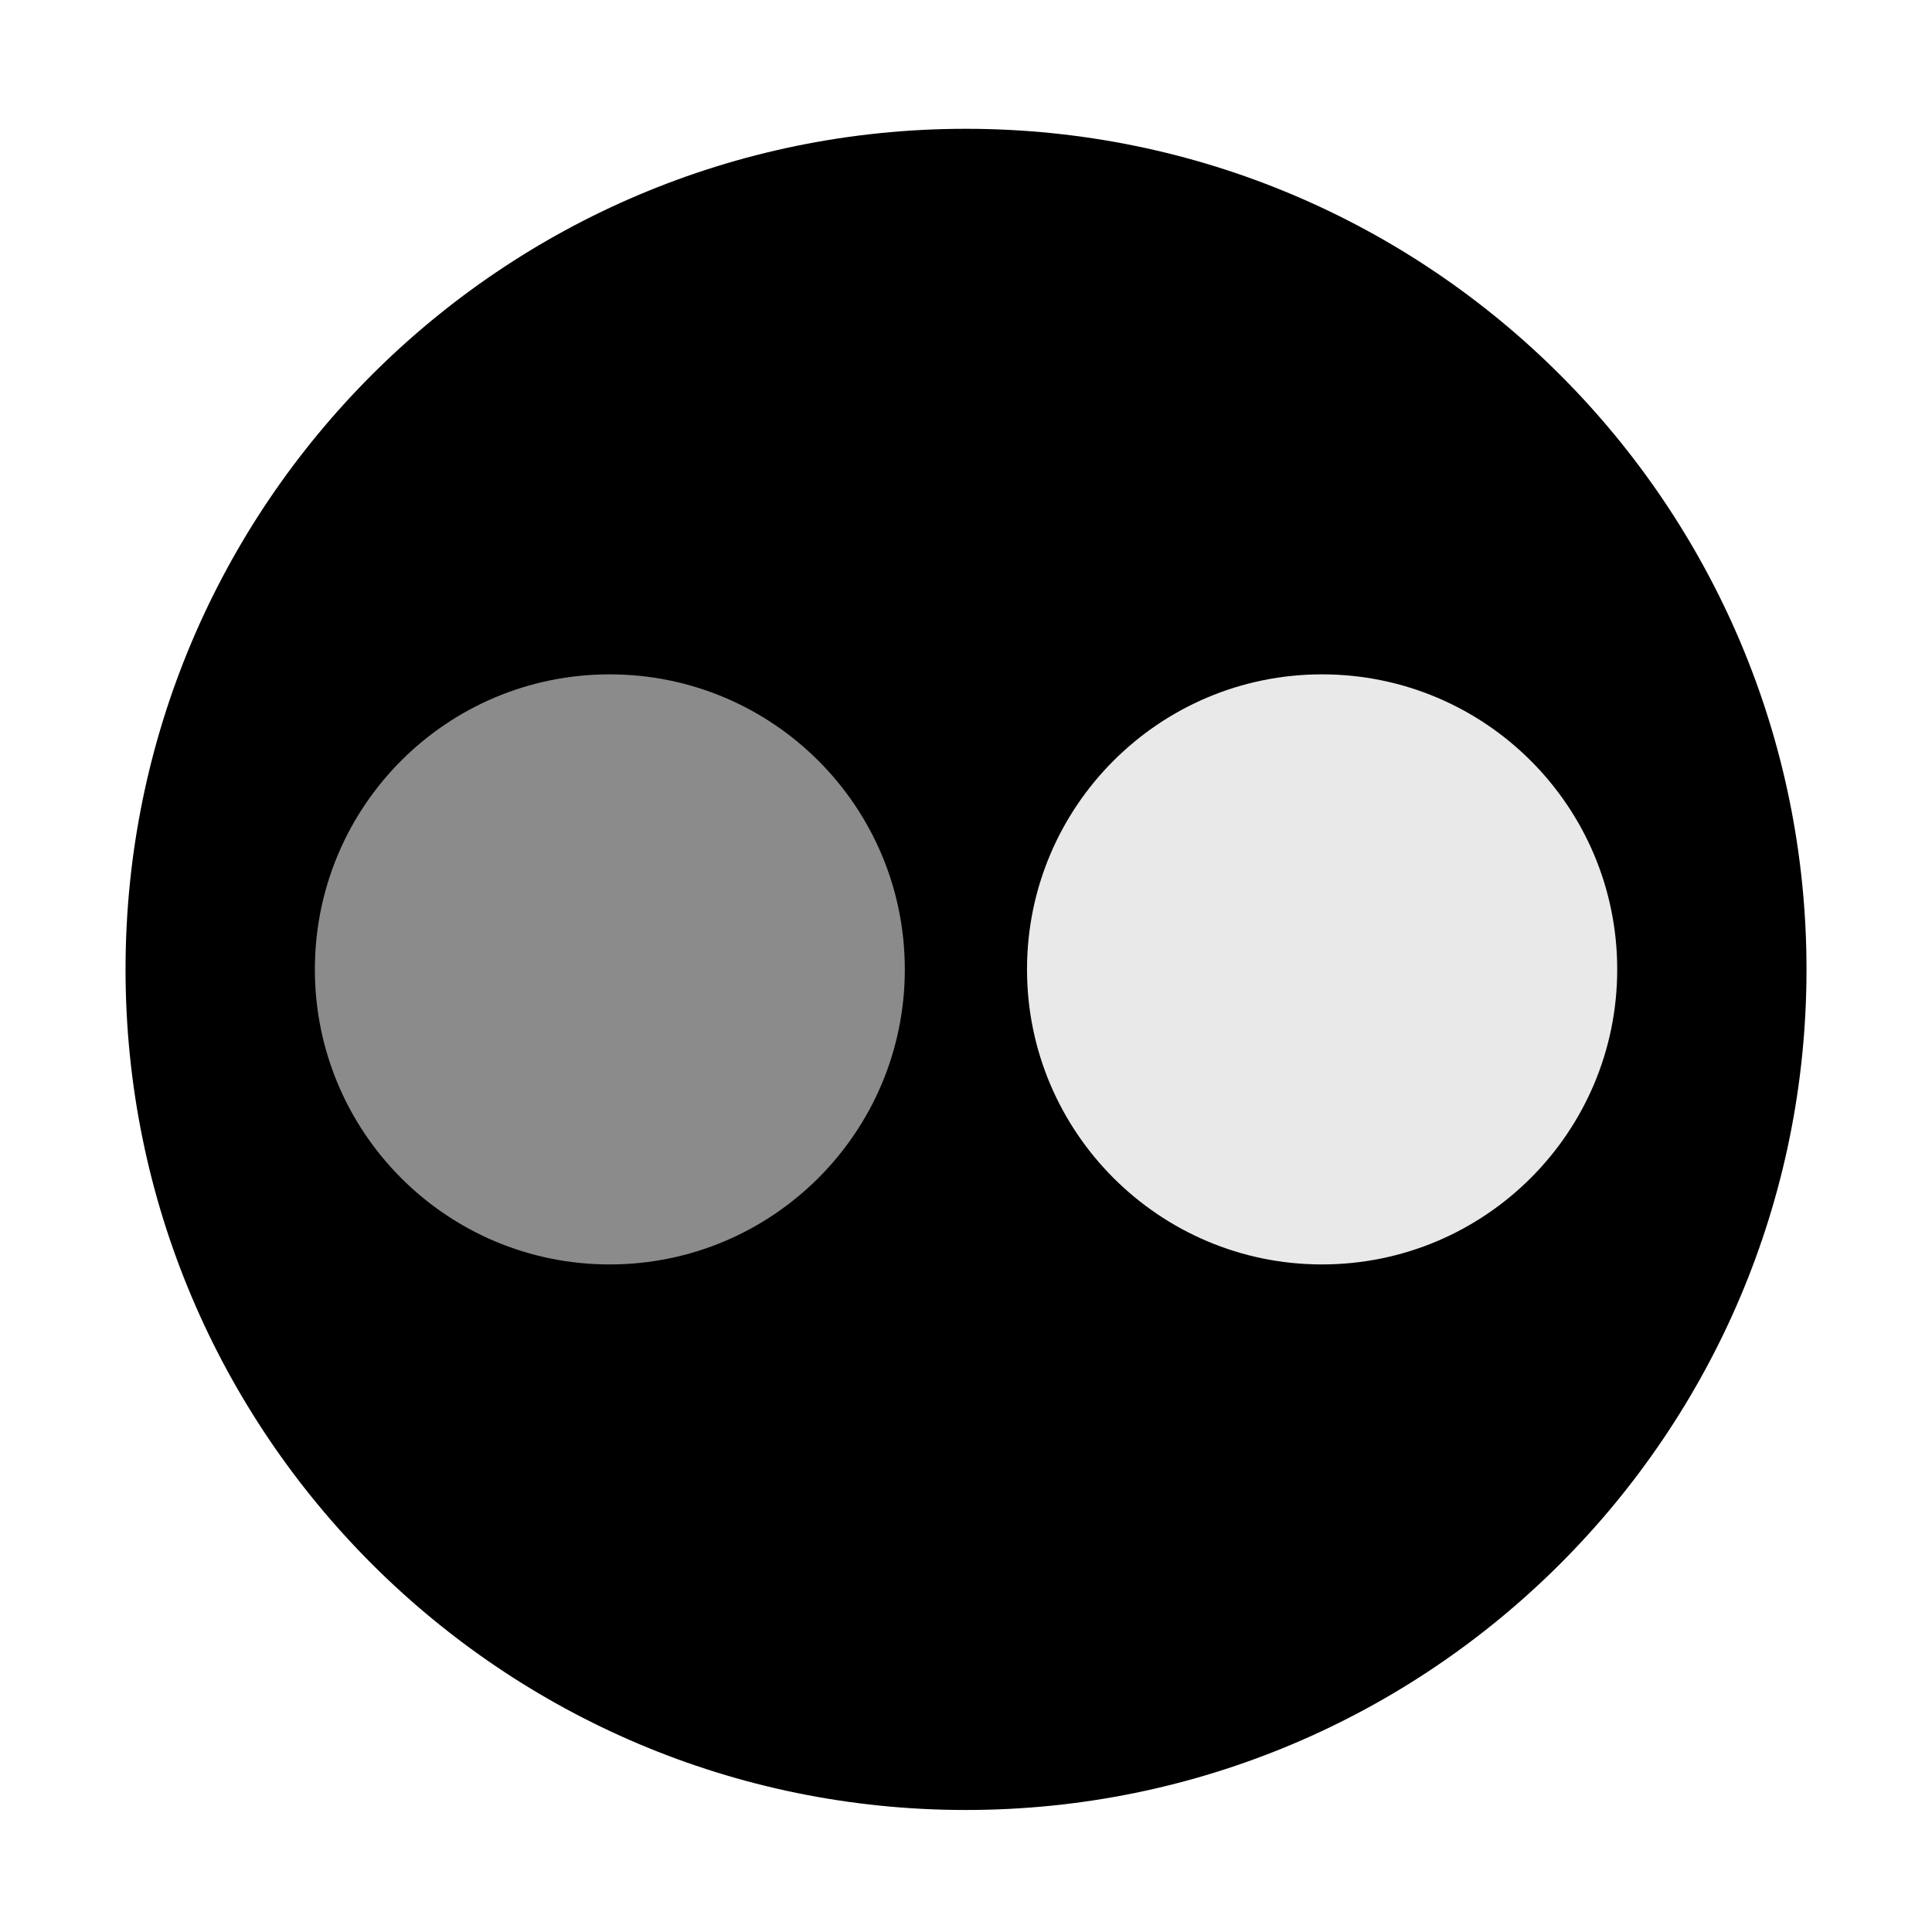 <?xml version="1.0" encoding="utf-8"?>
<!-- Generator: Adobe Illustrator 14.0.0, SVG Export Plug-In . SVG Version: 6.00 Build 43363)  -->
<!DOCTYPE svg PUBLIC "-//W3C//DTD SVG 1.1//EN" "http://www.w3.org/Graphics/SVG/1.1/DTD/svg11.dtd">
<svg version="1.1" id="Layer_1" xmlns="http://www.w3.org/2000/svg" xmlns:xlink="http://www.w3.org/1999/xlink" x="0px" y="0px"
	 width="45px" height="45px" viewBox="0 0 45 45" enable-background="new 0 0 45 45" xml:space="preserve">
<path d="M42.077,22.58c0,10.813-8.77,19.578-19.581,19.578c-10.808,0-19.572-8.766-19.572-19.578C2.924,11.766,11.688,3,22.496,3
	C33.308,3,42.077,11.766,42.077,22.58z"/>
<g>
	<path fill="#E9E9E9" d="M37.668,22.58c0,3.791-3.075,6.871-6.878,6.871c-3.788,0-6.869-3.08-6.869-6.871
		c0-3.797,3.081-6.873,6.869-6.873C34.593,15.707,37.668,18.783,37.668,22.58z"/>
	<path fill="#8B8B8B" d="M21.075,22.58c0,3.791-3.075,6.871-6.875,6.871s-6.866-3.08-6.866-6.871c0-3.797,3.066-6.873,6.866-6.873
		S21.075,18.783,21.075,22.58z"/>
</g>
</svg>
